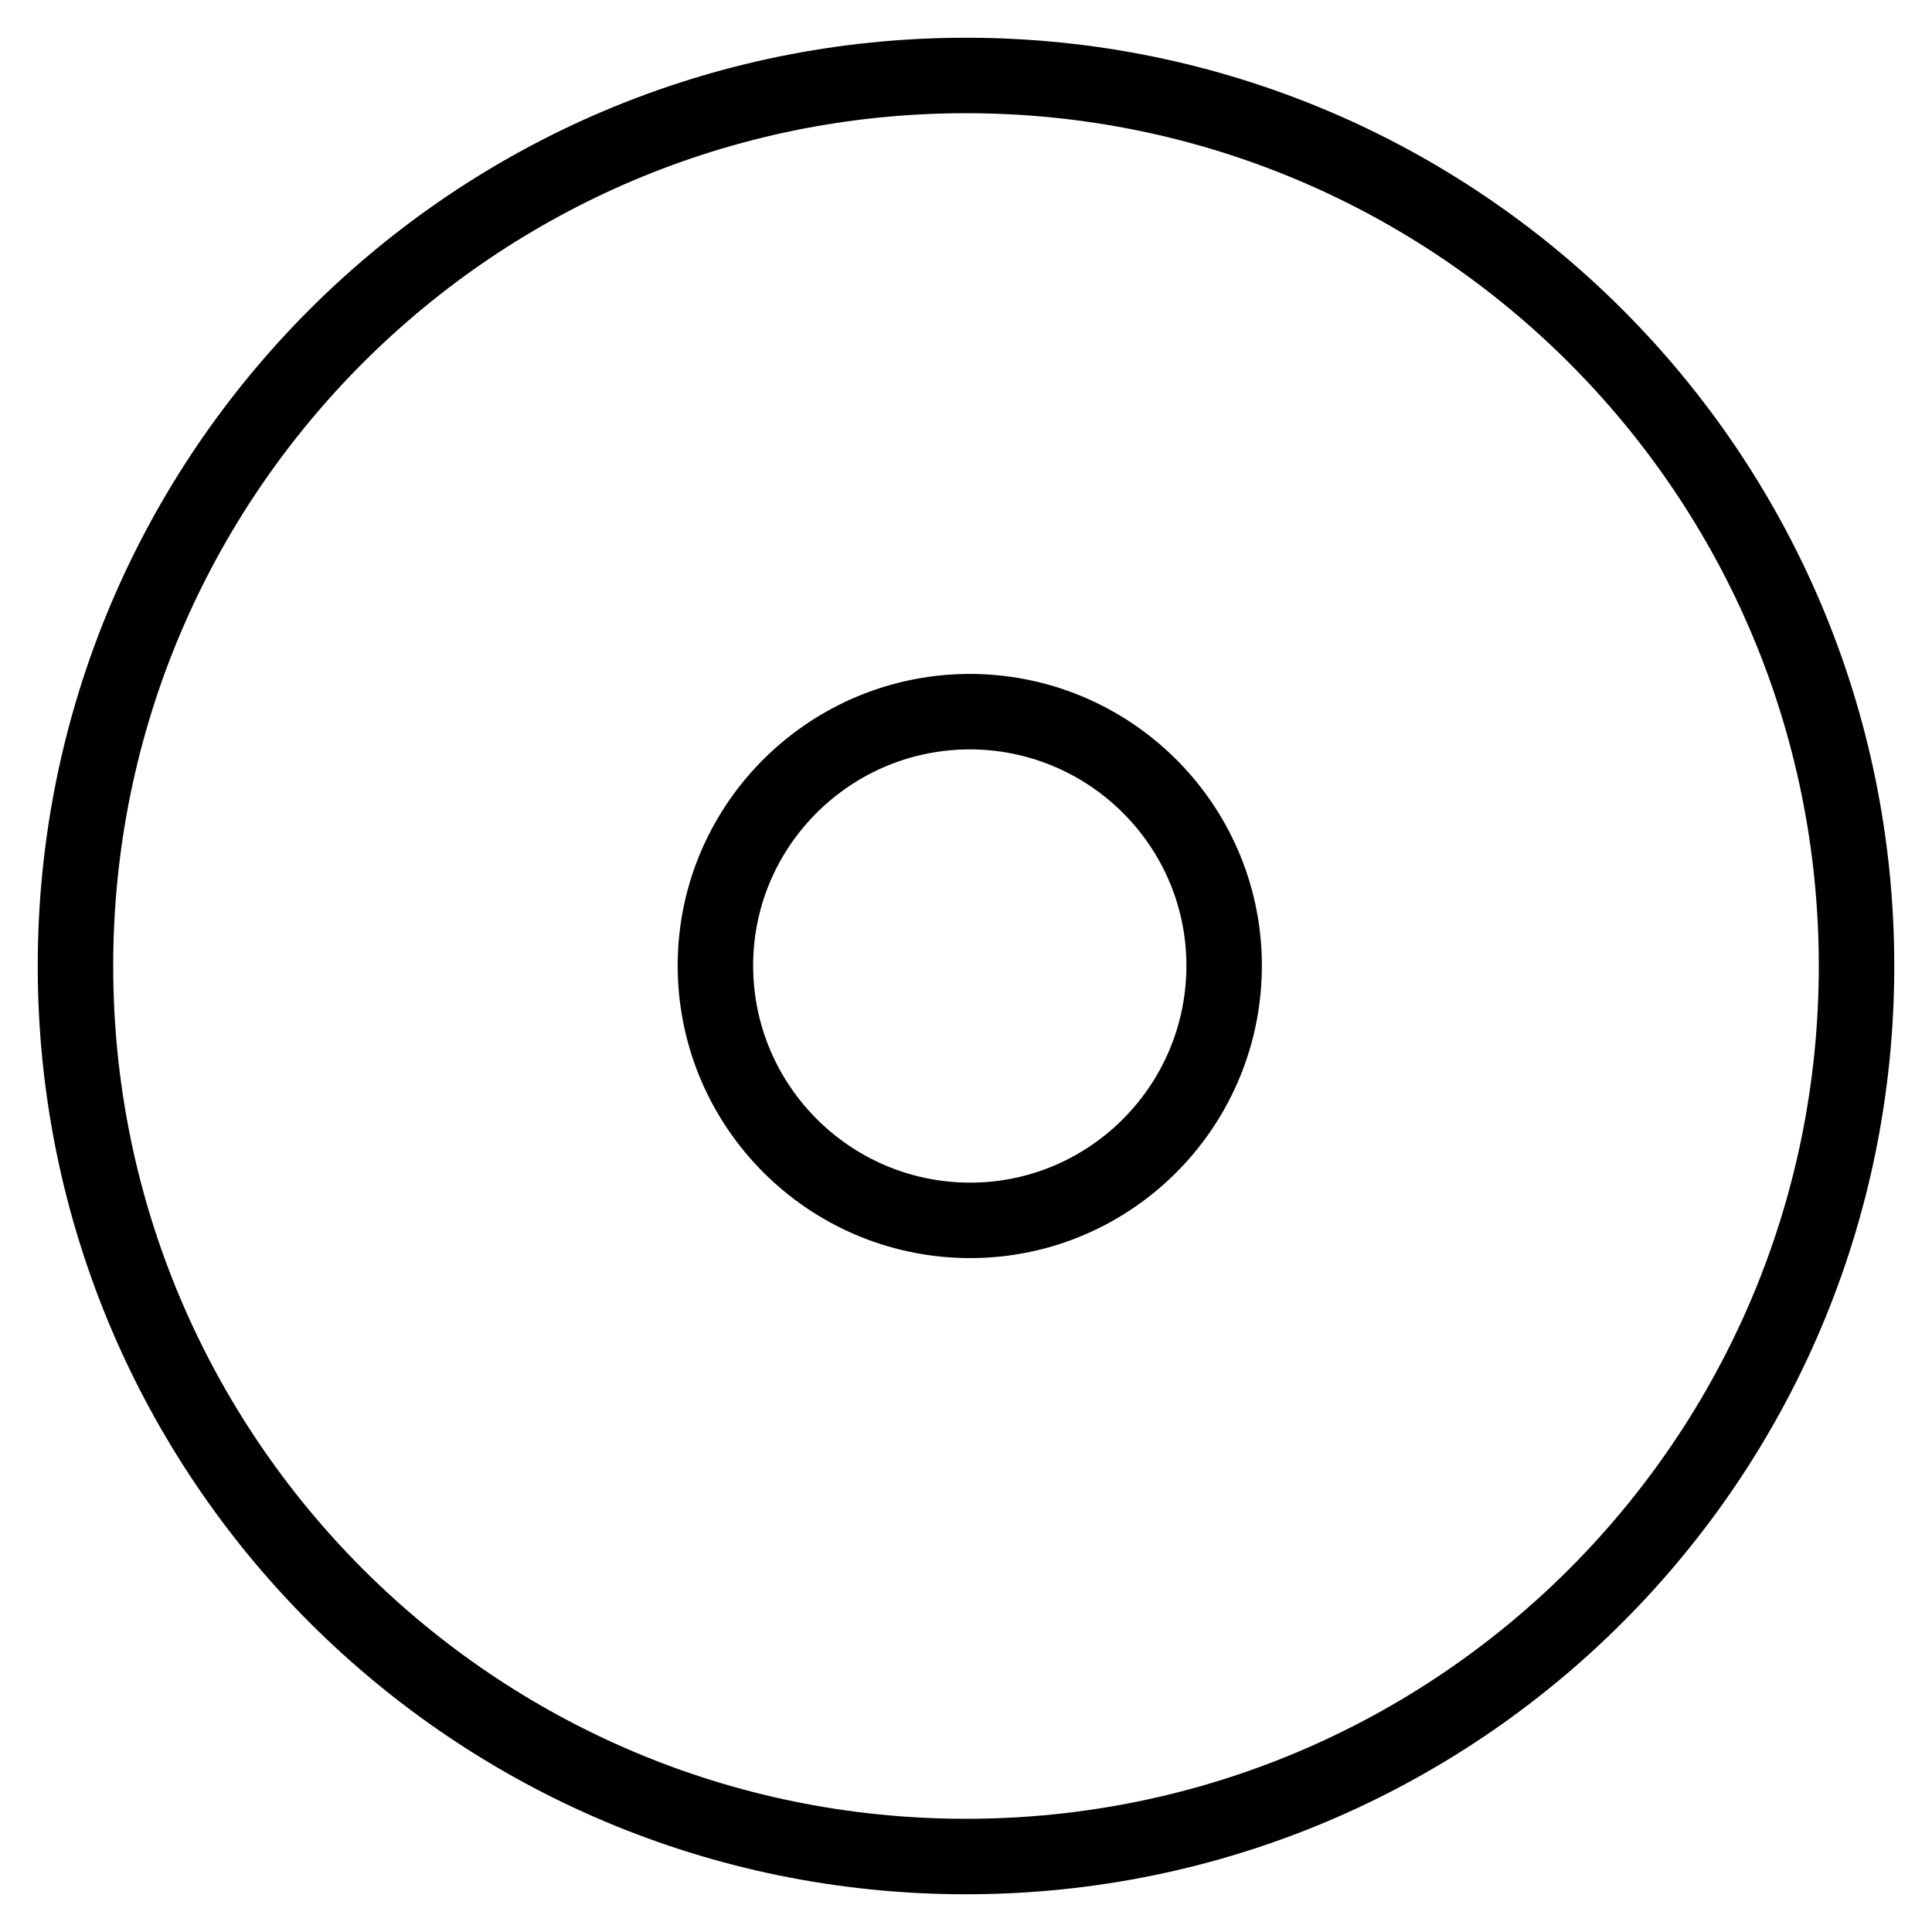 <?xml version="1.0" encoding="utf-8"?>
<!-- Svg Vector Icons : http://www.onlinewebfonts.com/icon -->
<!DOCTYPE svg PUBLIC "-//W3C//DTD SVG 1.1//EN" "http://www.w3.org/Graphics/SVG/1.1/DTD/svg11.dtd">
<svg version="1.1" xmlns="http://www.w3.org/2000/svg" xmlns:xlink="http://www.w3.org/1999/xlink" x="0px" y="0px" viewBox="0 0 256 256" enable-background="new 0 0 256 256" xml:space="preserve">
<g> <path stroke-width="10" fill-opacity="0" stroke="#000000"  d="M128,246c-65.2,0-118-52.8-118-118C10,62.8,62.8,10,128,10c65.2,0,118,52.8,118,118 C246,193.2,193.2,246,128,246L128,246z M128,161.7c18.6,0.3,33.9-14.6,34.2-33.2c0.3-18.6-14.6-33.9-33.2-34.2c-0.3,0-0.7,0-1,0 c-18.6,0.3-33.5,15.6-33.2,34.2C95.1,146.7,109.8,161.4,128,161.7z"/></g>
</svg>